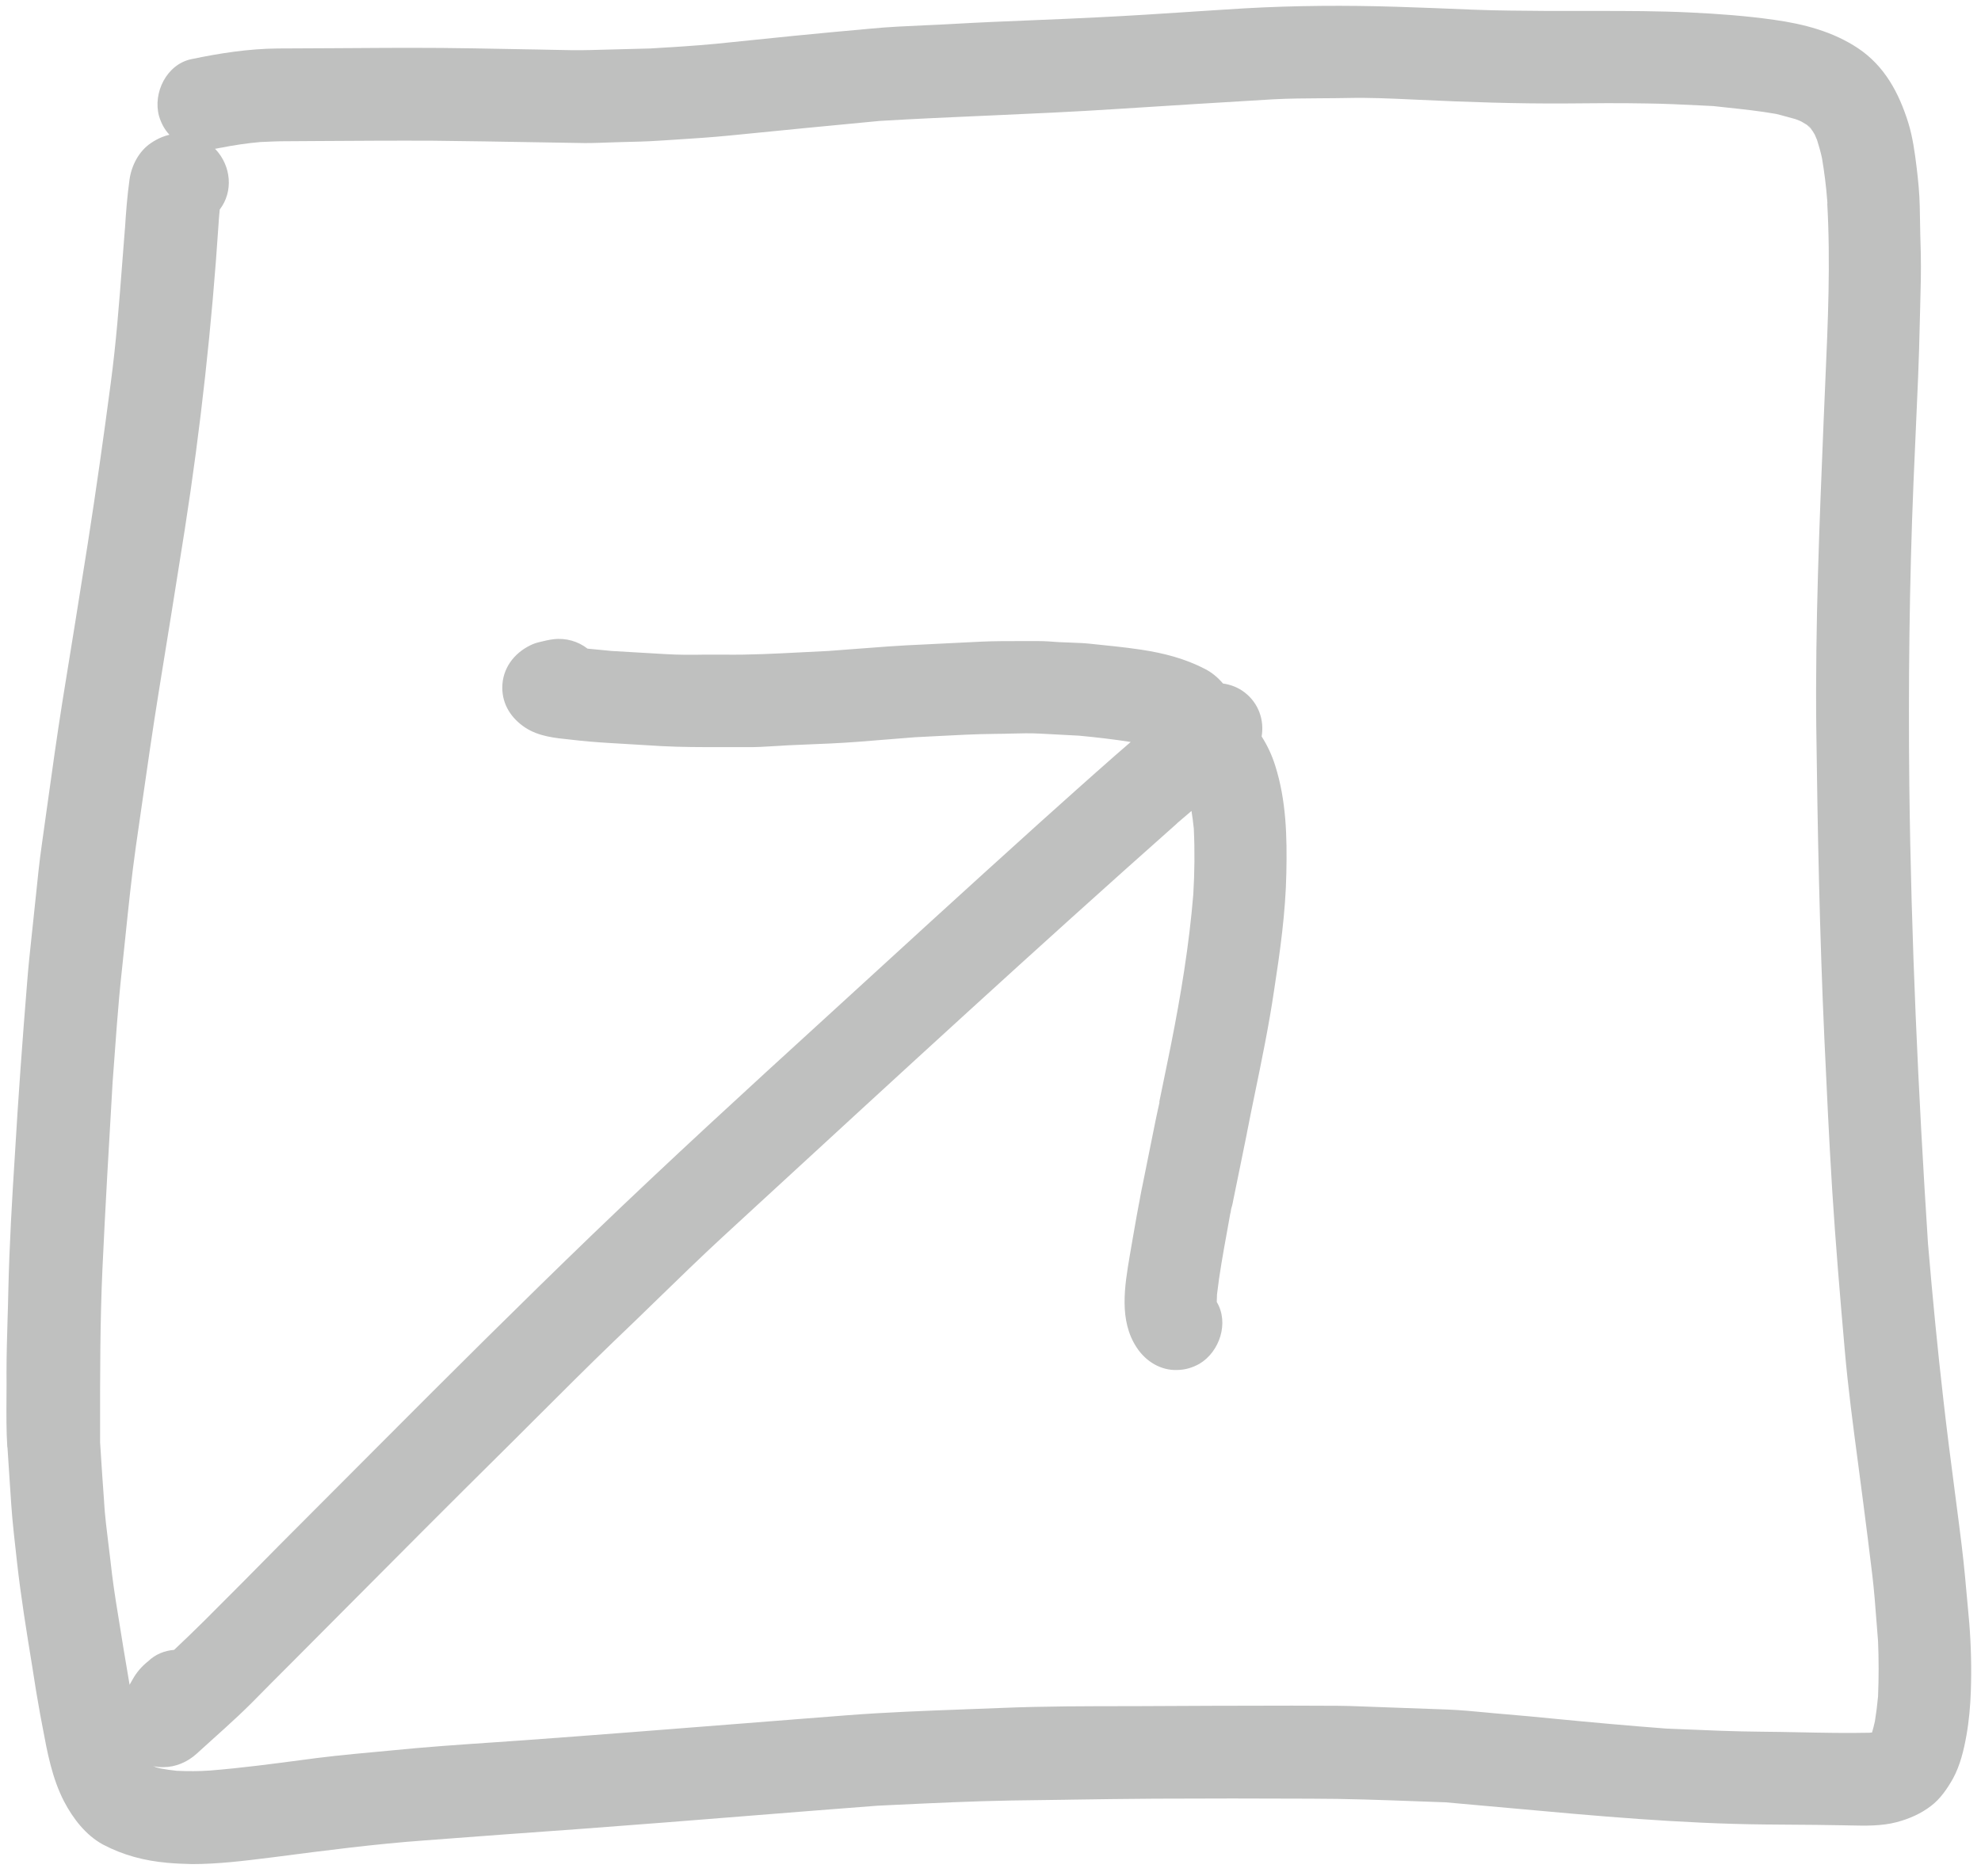<svg width="76" height="72" viewBox="0 0 76 72" fill="none" xmlns="http://www.w3.org/2000/svg">
  <path
    d="M8.28 5.71C8.323 5.701 8.365 5.692 8.408 5.683L8.387 5.687C8.352 5.694 8.316 5.701 8.28 5.71Z"
    fill="rgba(191, 192, 191, 1)" />
  <path
    d="M47.88 43.28C47.87 43.321 47.862 43.361 47.855 43.401C47.853 43.407 47.852 43.413 47.851 43.42C47.861 43.373 47.87 43.327 47.88 43.28Z"
    fill="rgba(191, 192, 191, 1)" />
  <path fill-rule="evenodd" clip-rule="evenodd"
    d="M6.41 71.48C5.53 71.4 4.73 71.19 3.95 70.78C3.29 70.42 2.8 69.78 2.46 69.13C1.999 68.241 1.815 67.251 1.634 66.276C1.603 66.11 1.572 65.945 1.54 65.78C1.43 65.18 1.33 64.57 1.24 63.97C1.02 62.62 0.8 61.27 0.65 59.92C0.57 59.19 0.48 58.45 0.43 57.71C0.407 57.384 0.386 57.06 0.365 56.736C0.341 56.355 0.317 55.974 0.29 55.59C0.29 55.581 0.29 55.572 0.289 55.563C0.288 55.55 0.286 55.537 0.28 55.52V55.53C0.24 54.89 0.245 54.245 0.249 53.602C0.251 53.281 0.253 52.96 0.25 52.64C0.25 51.981 0.27 51.322 0.289 50.666C0.301 50.276 0.313 49.887 0.32 49.5C0.36 47.77 0.46 46.05 0.57 44.33C0.7 42.12 0.86 39.92 1.04 37.71C1.085 37.12 1.148 36.536 1.21 35.953L1.239 35.681C1.25 35.584 1.26 35.487 1.27 35.39C1.307 35.06 1.341 34.728 1.374 34.397L1.375 34.395C1.441 33.743 1.507 33.089 1.6 32.44C1.674 31.918 1.747 31.395 1.819 30.872C2.001 29.565 2.183 28.258 2.39 26.95C2.72 24.91 3.05 22.88 3.37 20.84C3.69 18.79 3.98 16.74 4.25 14.69C4.453 13.169 4.571 11.642 4.688 10.113C4.704 9.912 4.719 9.711 4.735 9.51C4.746 9.36 4.758 9.21 4.77 9.06C4.774 9.016 4.778 8.972 4.781 8.928C4.784 8.891 4.786 8.854 4.788 8.816C4.789 8.784 4.79 8.753 4.79 8.72V8.84C4.83 8.18 4.88 7.53 4.97 6.88C5.05 6.34 5.33 5.8 5.79 5.49C5.924 5.398 6.066 5.322 6.212 5.262C6.306 5.224 6.402 5.193 6.5 5.17C6.31 4.97 6.18 4.72 6.1 4.45C5.86 3.56 6.39 2.47 7.34 2.27C8.44 2.04 9.54 1.87 10.66 1.86C10.953 1.86 11.248 1.858 11.544 1.856L11.685 1.855C12.027 1.852 12.37 1.85 12.71 1.85C14.12 1.84 15.53 1.83 16.93 1.84C17.755 1.847 18.576 1.862 19.398 1.878C19.654 1.882 19.91 1.887 20.166 1.892C20.324 1.895 20.482 1.897 20.64 1.9C20.83 1.903 21.02 1.907 21.209 1.912H21.212L21.216 1.912C21.695 1.923 22.175 1.934 22.66 1.92C23.42 1.9 24.18 1.88 24.95 1.86C25.79 1.81 26.63 1.76 27.47 1.68L30.41 1.38C31.4 1.28 32.4 1.19 33.39 1.1C34.081 1.033 34.781 1.002 35.477 0.971C35.829 0.956 36.181 0.94 36.53 0.92C37.56 0.86 38.594 0.818 39.627 0.776C40.489 0.741 41.35 0.705 42.21 0.66C43.374 0.603 44.539 0.527 45.701 0.451L45.704 0.45C45.982 0.432 46.26 0.414 46.538 0.396C46.942 0.37 47.346 0.344 47.75 0.32C49.7 0.21 51.64 0.2 53.58 0.26C54.518 0.289 55.447 0.327 56.385 0.366L56.48 0.37C57.45 0.41 58.42 0.41 59.39 0.42H61.21C62.42 0.42 63.64 0.42 64.86 0.48C65.93 0.53 67 0.61 68.06 0.76C69.2 0.92 70.32 1.21 71.28 1.85C72.3 2.53 72.85 3.56 73.21 4.71C73.38 5.26 73.46 5.85 73.53 6.42C73.59 6.91 73.64 7.42 73.65 7.91C73.656 8.279 73.662 8.648 73.671 9.018C73.676 9.248 73.682 9.479 73.69 9.71C73.705 10.395 73.686 11.08 73.667 11.761L73.667 11.768C73.661 11.989 73.655 12.21 73.65 12.43C73.623 13.783 73.561 15.137 73.499 16.49C73.468 17.167 73.437 17.843 73.41 18.52C73.25 22.4 73.21 26.26 73.25 30.14C73.32 36.03 73.59 41.91 73.97 47.78V47.76C74.14 49.76 74.33 51.75 74.56 53.74C74.69 54.895 74.84 56.045 74.99 57.197C75.046 57.627 75.102 58.057 75.157 58.488C75.192 58.762 75.226 59.036 75.26 59.31C75.356 60.101 75.426 60.892 75.496 61.683L75.526 62.015L75.55 62.28C75.62 63.16 75.64 64.03 75.61 64.9C75.59 65.47 75.54 66.04 75.44 66.6C75.34 67.16 75.2 67.74 74.93 68.24C74.71 68.63 74.44 69.03 74.08 69.3C73.69 69.6 73.25 69.79 72.77 69.92C72.189 70.074 71.565 70.06 70.959 70.046C70.855 70.044 70.752 70.041 70.65 70.04C69.997 70.027 69.345 70.022 68.692 70.018C68.365 70.016 68.037 70.013 67.71 70.01C64.463 69.978 61.234 69.683 58.004 69.388C57.156 69.31 56.308 69.233 55.46 69.16C55.111 69.148 54.762 69.135 54.413 69.122H54.412C53.034 69.071 51.66 69.02 50.28 69.02C48.28 69.01 46.28 69.01 44.29 69.02C43.187 69.026 42.088 69.043 40.99 69.059L40.979 69.06C40.249 69.071 39.519 69.082 38.79 69.09C37.323 69.116 35.857 69.186 34.39 69.255C34.147 69.267 33.903 69.278 33.66 69.29C32.017 69.415 30.375 69.546 28.735 69.677L28.701 69.68C26.56 69.851 24.42 70.022 22.28 70.18C20.29 70.32 18.3 70.47 16.31 70.62C14.38 70.76 12.46 71.01 10.54 71.26L10.354 71.283C9.365 71.406 8.368 71.53 7.37 71.53C7.03 71.52 6.72 71.51 6.41 71.48ZM5.018 64.567C5.003 64.594 4.988 64.622 4.972 64.65C4.814 63.739 4.667 62.828 4.52 61.91C4.41 61.25 4.31 60.57 4.24 59.91C4.217 59.714 4.193 59.519 4.169 59.324L4.168 59.318C4.097 58.748 4.027 58.182 3.99 57.61C3.992 57.623 3.993 57.637 3.994 57.651C3.996 57.665 3.997 57.68 3.998 57.695L4.001 57.747C4.003 57.781 4.006 57.816 4.01 57.85C3.95 57.01 3.89 56.18 3.84 55.35L3.84 54.794C3.839 52.76 3.838 50.725 3.93 48.69C4.04 46.31 4.18 43.92 4.32 41.53C4.43 40.08 4.52 38.63 4.68 37.19C4.725 36.77 4.769 36.35 4.812 35.931C4.931 34.782 5.049 33.636 5.21 32.5C5.288 31.962 5.365 31.424 5.442 30.887C5.65 29.439 5.857 27.994 6.09 26.55C6.428 24.48 6.757 22.411 7.085 20.342L7.09 20.31C7.7 16.4 8.13 12.47 8.39 8.52L8.388 8.531C8.399 8.367 8.414 8.204 8.43 8.04C8.96 7.35 8.87 6.37 8.27 5.73C8.266 5.726 8.262 5.724 8.259 5.722C8.255 5.719 8.252 5.718 8.251 5.715C8.25 5.713 8.25 5.712 8.25 5.71C8.27 5.71 8.29 5.7 8.31 5.7C8.345 5.695 8.378 5.687 8.41 5.68C8.443 5.672 8.475 5.665 8.51 5.66C8.491 5.665 8.472 5.67 8.452 5.674C8.958 5.572 9.478 5.495 9.99 5.45C10.29 5.44 10.58 5.42 10.88 5.42C11.354 5.417 11.828 5.414 12.303 5.411H12.311C13.748 5.402 15.189 5.393 16.63 5.4C17.926 5.413 19.222 5.436 20.518 5.458C21.162 5.469 21.806 5.48 22.45 5.49C22.629 5.49 22.808 5.486 22.986 5.48C23.103 5.477 23.22 5.472 23.337 5.468C23.529 5.461 23.72 5.454 23.91 5.45C24.36 5.44 24.81 5.43 25.26 5.4C25.433 5.389 25.607 5.378 25.78 5.367L25.826 5.364C26.551 5.318 27.279 5.271 28 5.2C29.91 5.01 31.83 4.82 33.75 4.64C35.129 4.558 36.509 4.497 37.89 4.436L37.901 4.436H37.902C39.562 4.362 41.223 4.289 42.88 4.18C44.87 4.05 46.87 3.93 48.86 3.81C49.465 3.778 50.073 3.775 50.681 3.771C51.028 3.769 51.375 3.767 51.72 3.76C52.525 3.742 53.338 3.779 54.138 3.816C54.242 3.821 54.347 3.825 54.45 3.83C56.32 3.92 58.18 3.98 60.04 3.97L60.05 3.97C61.096 3.96 62.133 3.95 63.18 3.97C63.861 3.978 64.541 4.012 65.222 4.045C65.391 4.054 65.561 4.062 65.73 4.07C65.907 4.09 66.085 4.109 66.263 4.128C66.885 4.194 67.507 4.261 68.13 4.37C68.194 4.385 68.259 4.402 68.323 4.418C68.509 4.466 68.694 4.518 68.88 4.57C68.936 4.591 68.992 4.612 69.048 4.636C69.072 4.647 69.096 4.658 69.12 4.67C69.26 4.75 69.39 4.83 69.51 4.92C69.49 4.905 69.471 4.893 69.451 4.88L69.45 4.88C69.437 4.872 69.425 4.864 69.412 4.856C69.405 4.851 69.397 4.846 69.39 4.84C69.37 4.82 69.34 4.81 69.32 4.79C69.35 4.82 69.39 4.86 69.43 4.89L69.47 4.93L69.472 4.932C69.485 4.952 69.498 4.971 69.513 4.994C69.519 5.002 69.525 5.01 69.532 5.019L69.54 5.03C69.555 5.05 69.567 5.072 69.58 5.095C69.593 5.117 69.605 5.14 69.62 5.16L69.71 5.37C69.78 5.6 69.85 5.83 69.9 6.07C69.99 6.61 70.06 7.15 70.1 7.69V7.71C70.1 7.73 70.103 7.747 70.105 7.765C70.108 7.782 70.11 7.8 70.11 7.82C70.1 7.8 70.1 7.79 70.1 7.77C70.231 10.056 70.128 12.368 70.026 14.664V14.665L70.025 14.687C70.002 15.196 69.98 15.704 69.96 16.21L69.96 16.214C69.8 20.102 69.64 23.991 69.68 27.88C69.73 31.87 69.81 35.85 69.99 39.83C70.08 41.77 70.17 43.71 70.29 45.65C70.42 47.69 70.59 49.73 70.77 51.77C70.897 53.24 71.093 54.71 71.288 56.181C71.353 56.67 71.418 57.16 71.48 57.65C71.6 58.58 71.72 59.51 71.83 60.44C71.901 61.036 71.947 61.637 71.992 62.236C72.011 62.481 72.03 62.726 72.05 62.97C72.08 63.68 72.08 64.39 72.05 65.1C72.02 65.43 71.98 65.74 71.93 66.05C71.9 66.19 71.86 66.34 71.82 66.48C71.806 66.48 71.792 66.482 71.777 66.484C71.76 66.487 71.741 66.49 71.72 66.49C70.832 66.509 69.94 66.491 69.049 66.473H69.048C68.555 66.463 68.062 66.454 67.57 66.45C66.559 66.442 65.555 66.399 64.547 66.356C64.338 66.347 64.129 66.338 63.92 66.33C62.47 66.22 61.04 66.09 59.6 65.95C58.99 65.89 58.37 65.83 57.76 65.78C57.603 65.767 57.445 65.753 57.288 65.739C57.199 65.73 57.109 65.722 57.02 65.713L57.016 65.713C56.524 65.666 56.032 65.62 55.54 65.6C54.44 65.56 53.34 65.52 52.23 65.48C51.644 65.453 51.053 65.453 50.46 65.453C50.164 65.453 49.867 65.453 49.57 65.45C47.53 65.45 45.5 65.46 43.46 65.47C41.76 65.47 40.06 65.47 38.37 65.54C38.051 65.553 37.733 65.565 37.414 65.577L37.024 65.591L37.018 65.592C35.502 65.648 33.993 65.704 32.49 65.82C31.826 65.871 31.162 65.923 30.498 65.976C29.821 66.029 29.145 66.082 28.467 66.136L28.466 66.136C25.673 66.356 22.876 66.577 20.08 66.78C19.7 66.807 19.32 66.833 18.939 66.859C17.627 66.948 16.312 67.038 15.01 67.17C14.06 67.26 13.11 67.34 12.16 67.46C11.993 67.482 11.826 67.504 11.659 67.526L11.657 67.526C10.457 67.685 9.262 67.843 8.06 67.94C7.63 67.97 7.21 67.97 6.78 67.95C6.57 67.93 6.37 67.9 6.16 67.86C6.114 67.852 6.068 67.839 6.017 67.824L5.97 67.81C5.94 67.79 5.91 67.78 5.87 67.77L5.865 67.768C5.998 67.8 6.133 67.814 6.27 67.81C6.73 67.81 7.19 67.62 7.55 67.29C8.26 66.64 8.98 66.02 9.66 65.34C10.167 64.823 10.684 64.306 11.201 63.789L11.21 63.78C11.886 63.102 12.56 62.423 13.235 61.745C15.258 59.711 17.281 57.677 19.32 55.66C19.477 55.504 19.634 55.347 19.792 55.191C20.054 54.929 20.316 54.667 20.578 54.405L20.584 54.4C21.56 53.424 22.538 52.447 23.53 51.49C24.094 50.954 24.652 50.411 25.209 49.869C26.046 49.055 26.882 48.242 27.74 47.45L29.182 46.122L29.188 46.117C34.474 41.251 39.76 36.385 45.13 31.62L45.17 31.58L45.711 31.118C45.749 31.34 45.774 31.569 45.8 31.798L45.8 31.8C45.84 32.64 45.83 33.48 45.78 34.32C45.62 36.27 45.3 38.2 44.92 40.11C44.873 40.343 44.826 40.574 44.779 40.805C44.676 41.309 44.573 41.809 44.47 42.31C44.476 42.304 44.478 42.298 44.482 42.289C44.484 42.284 44.486 42.278 44.49 42.27L44.43 42.54C44.417 42.605 44.402 42.673 44.387 42.741C44.367 42.829 44.347 42.92 44.33 43.01C44.204 43.642 44.077 44.267 43.951 44.892L43.82 45.54V45.53C43.82 45.534 43.82 45.538 43.82 45.541C43.81 45.571 43.8 45.6 43.8 45.63C43.801 45.627 43.802 45.625 43.802 45.623C43.789 45.686 43.777 45.751 43.765 45.815C43.748 45.907 43.73 46 43.71 46.09C43.73 46.01 43.74 45.94 43.76 45.86C43.648 46.415 43.552 46.97 43.456 47.525C43.424 47.71 43.392 47.895 43.36 48.08L43.341 48.192C43.145 49.355 42.922 50.673 43.61 51.71C43.97 52.26 44.55 52.59 45.15 52.57C45.44 52.57 45.74 52.49 46.02 52.33C46.79 51.87 47.16 50.76 46.68 49.96C46.68 49.91 46.682 49.862 46.685 49.815C46.688 49.767 46.69 49.72 46.69 49.67C46.781 48.878 46.925 48.086 47.068 47.299C47.112 47.052 47.157 46.806 47.2 46.56C47.21 46.55 47.21 46.54 47.21 46.53C47.22 46.44 47.24 46.36 47.26 46.28C47.26 46.3 47.25 46.32 47.25 46.34C47.28 46.23 47.3 46.13 47.32 46.02C47.498 45.169 47.667 44.309 47.843 43.456C47.839 43.475 47.835 43.493 47.83 43.51C47.85 43.42 47.867 43.328 47.885 43.235C47.903 43.143 47.92 43.05 47.94 42.96C47.93 43 47.922 43.038 47.915 43.075L47.986 42.731L48.01 42.62C48 42.659 47.993 42.695 47.986 42.731C47.978 42.77 47.97 42.809 47.96 42.85C48.017 42.572 48.074 42.294 48.131 42.017C48.407 40.679 48.681 39.35 48.88 38C49.11 36.51 49.32 35.02 49.35 33.51C49.38 32.12 49.35 30.72 48.92 29.37C48.795 28.974 48.623 28.606 48.402 28.26C48.507 27.641 48.295 26.991 47.75 26.57C47.51 26.384 47.22 26.27 46.919 26.228C46.725 25.998 46.489 25.802 46.23 25.67C45.46 25.27 44.64 25.06 43.78 24.93C43.12 24.83 42.46 24.77 41.8 24.7C41.698 24.689 41.595 24.682 41.492 24.676C41.201 24.659 40.908 24.655 40.62 24.64C40.35 24.62 40.09 24.6 39.83 24.6H39.12C38.64 24.6 38.16 24.6 37.69 24.62C37.188 24.647 36.69 24.669 36.191 24.693C35.944 24.705 35.698 24.717 35.45 24.73C34.533 24.767 33.621 24.838 32.707 24.909C32.395 24.933 32.083 24.957 31.77 24.98C31.435 24.995 31.1 25.012 30.765 25.03C29.76 25.082 28.755 25.135 27.75 25.12H27.04C26.53 25.13 26.03 25.13 25.53 25.1L25.324 25.088C24.703 25.052 24.082 25.016 23.47 24.98L22.54 24.89C22.18 24.61 21.71 24.47 21.23 24.53C21.06 24.55 20.89 24.59 20.73 24.63C20.731 24.63 20.732 24.63 20.732 24.63C20.6 24.659 20.475 24.697 20.35 24.76C19.71 25.07 19.27 25.66 19.27 26.39C19.27 27.04 19.62 27.57 20.15 27.92C20.67 28.26 21.29 28.32 21.88 28.38C22.38 28.44 22.87 28.48 23.37 28.51C23.966 28.546 24.57 28.582 25.175 28.618L25.37 28.63C26.13 28.67 26.9 28.67 27.67 28.67H28.57C28.982 28.677 29.395 28.651 29.807 28.625C29.945 28.616 30.082 28.608 30.22 28.6C30.617 28.585 31.02 28.565 31.42 28.548C31.564 28.541 31.707 28.535 31.85 28.53C32.573 28.497 33.3 28.436 34.025 28.376C34.384 28.346 34.743 28.316 35.1 28.29C35.352 28.278 35.604 28.264 35.857 28.251C36.638 28.209 37.424 28.168 38.21 28.16C38.409 28.16 38.611 28.155 38.814 28.149C39.17 28.14 39.529 28.131 39.88 28.15C40.128 28.165 40.376 28.177 40.623 28.189C40.884 28.202 41.143 28.215 41.4 28.23C42.064 28.293 42.722 28.369 43.379 28.472C43.175 28.647 42.971 28.823 42.77 29C41.783 29.867 40.806 30.745 39.828 31.622L39.82 31.63C37.074 34.106 34.348 36.603 31.622 39.099L31.61 39.11C28.63 41.83 25.65 44.56 22.74 47.36C19.98 50.02 17.27 52.72 14.57 55.43C13.935 56.065 13.3 56.702 12.665 57.34C12.03 57.977 11.395 58.615 10.76 59.25C9.79 60.24 8.81 61.22 7.83 62.2C7.45 62.58 7.07 62.94 6.68 63.31C6.31 63.34 5.96 63.48 5.68 63.75C5.44 63.94 5.24 64.17 5.09 64.44C5.066 64.482 5.042 64.524 5.018 64.567ZM20.754 24.625C20.763 24.623 20.771 24.622 20.78 24.62C20.77 24.62 20.762 24.623 20.754 24.625ZM43.802 45.623C43.808 45.595 43.814 45.568 43.82 45.541C43.818 45.573 43.811 45.598 43.802 45.623ZM47.915 43.075L47.89 43.19C47.9 43.15 47.907 43.112 47.915 43.075Z"
    fill="rgba(191, 192, 191, 1)" />
</svg>